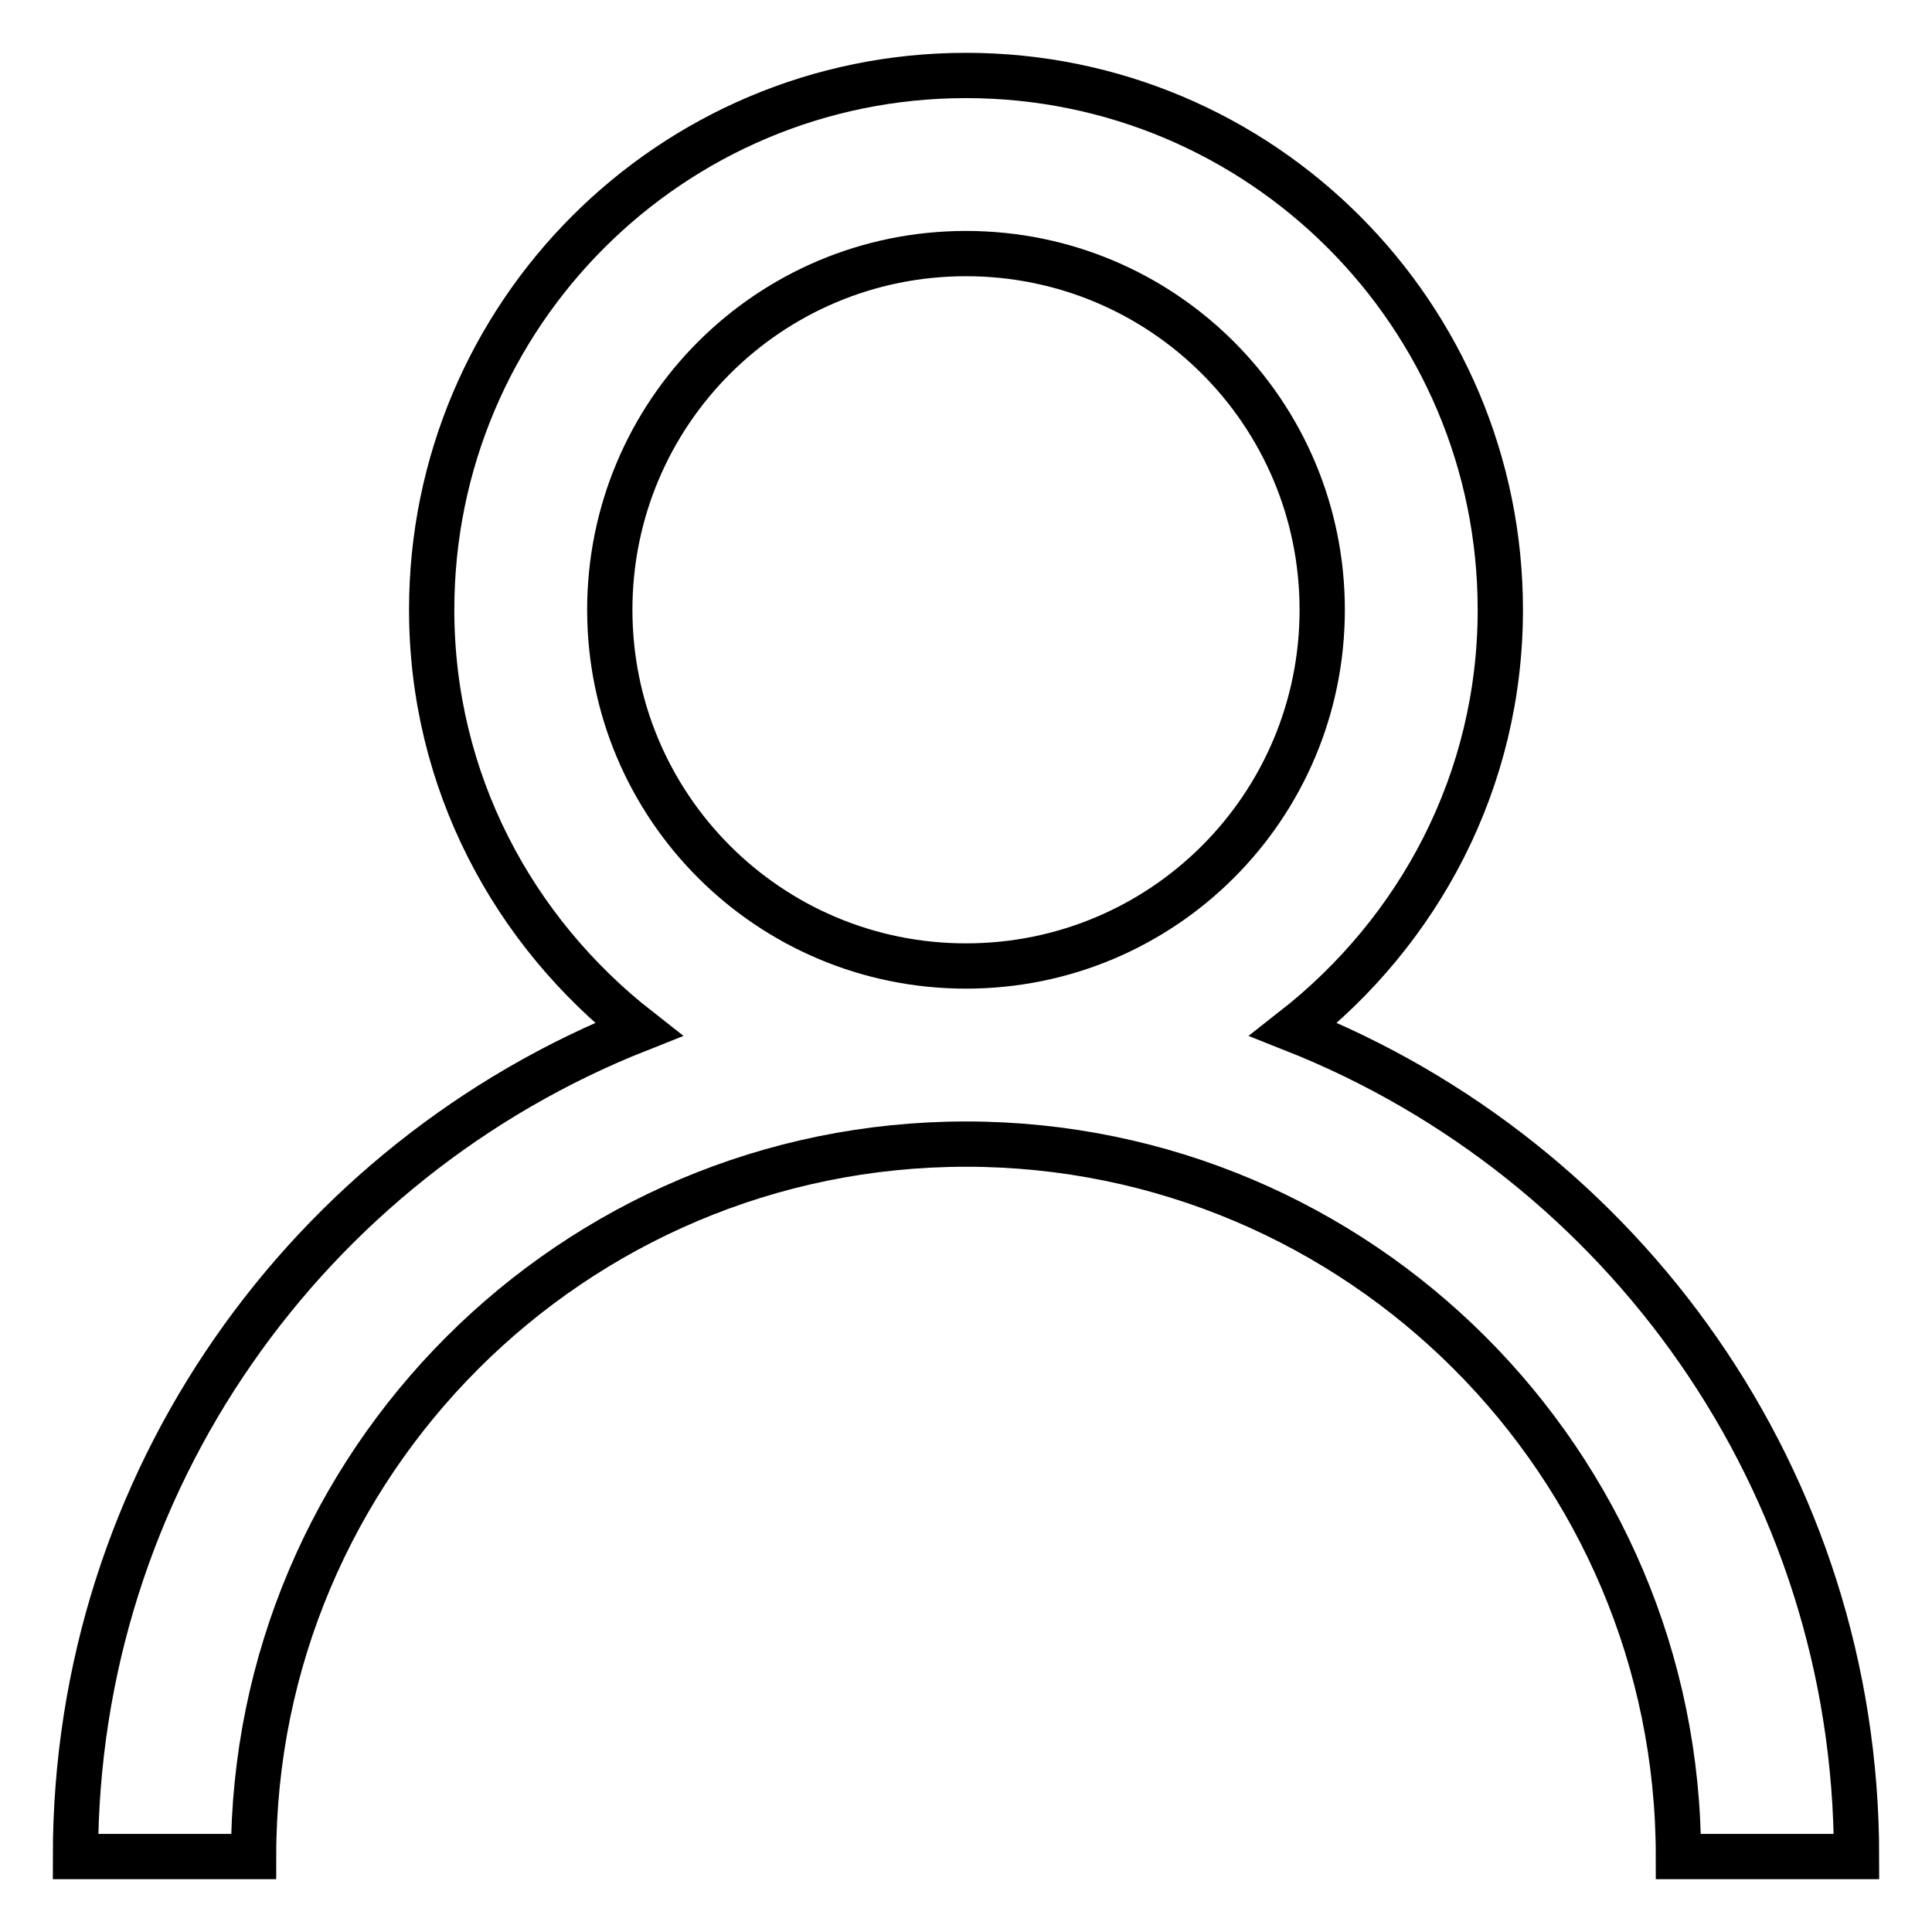 <?xml version="1.0" encoding="utf-8"?>
<!-- Svg Vector Icons : http://www.onlinewebfonts.com/icon -->
<!DOCTYPE svg PUBLIC "-//W3C//DTD SVG 1.1//EN" "http://www.w3.org/Graphics/SVG/1.1/DTD/svg11.dtd">
<svg version="1.1" xmlns="http://www.w3.org/2000/svg" xmlns:xlink="http://www.w3.org/1999/xlink" x="0px" y="0px" viewBox="0 0 256 256" enable-background="new 0 0 256 256" xml:space="preserve">
<g> <path stroke-width="6" fill-opacity="0" stroke="#000000"  d="M246,246h-23.6c0-52.1-42.3-94.4-94.4-94.4c-52.1,0-94.4,42.3-94.4,94.4H10c0-49.8,30.9-92.3,74.6-109.6 c-16.6-13-27.4-32.9-27.4-55.6C57.2,41.7,88.9,10,128,10s70.8,31.7,70.8,70.8c0,22.7-10.8,42.6-27.4,55.6 C215.1,153.7,246,196.2,246,246z M175.2,80.8c0-26.1-21.1-47.2-47.2-47.2S80.8,54.7,80.8,80.8c0,26.1,21.1,47.2,47.2,47.2 S175.2,106.9,175.2,80.8z"/></g>
</svg>